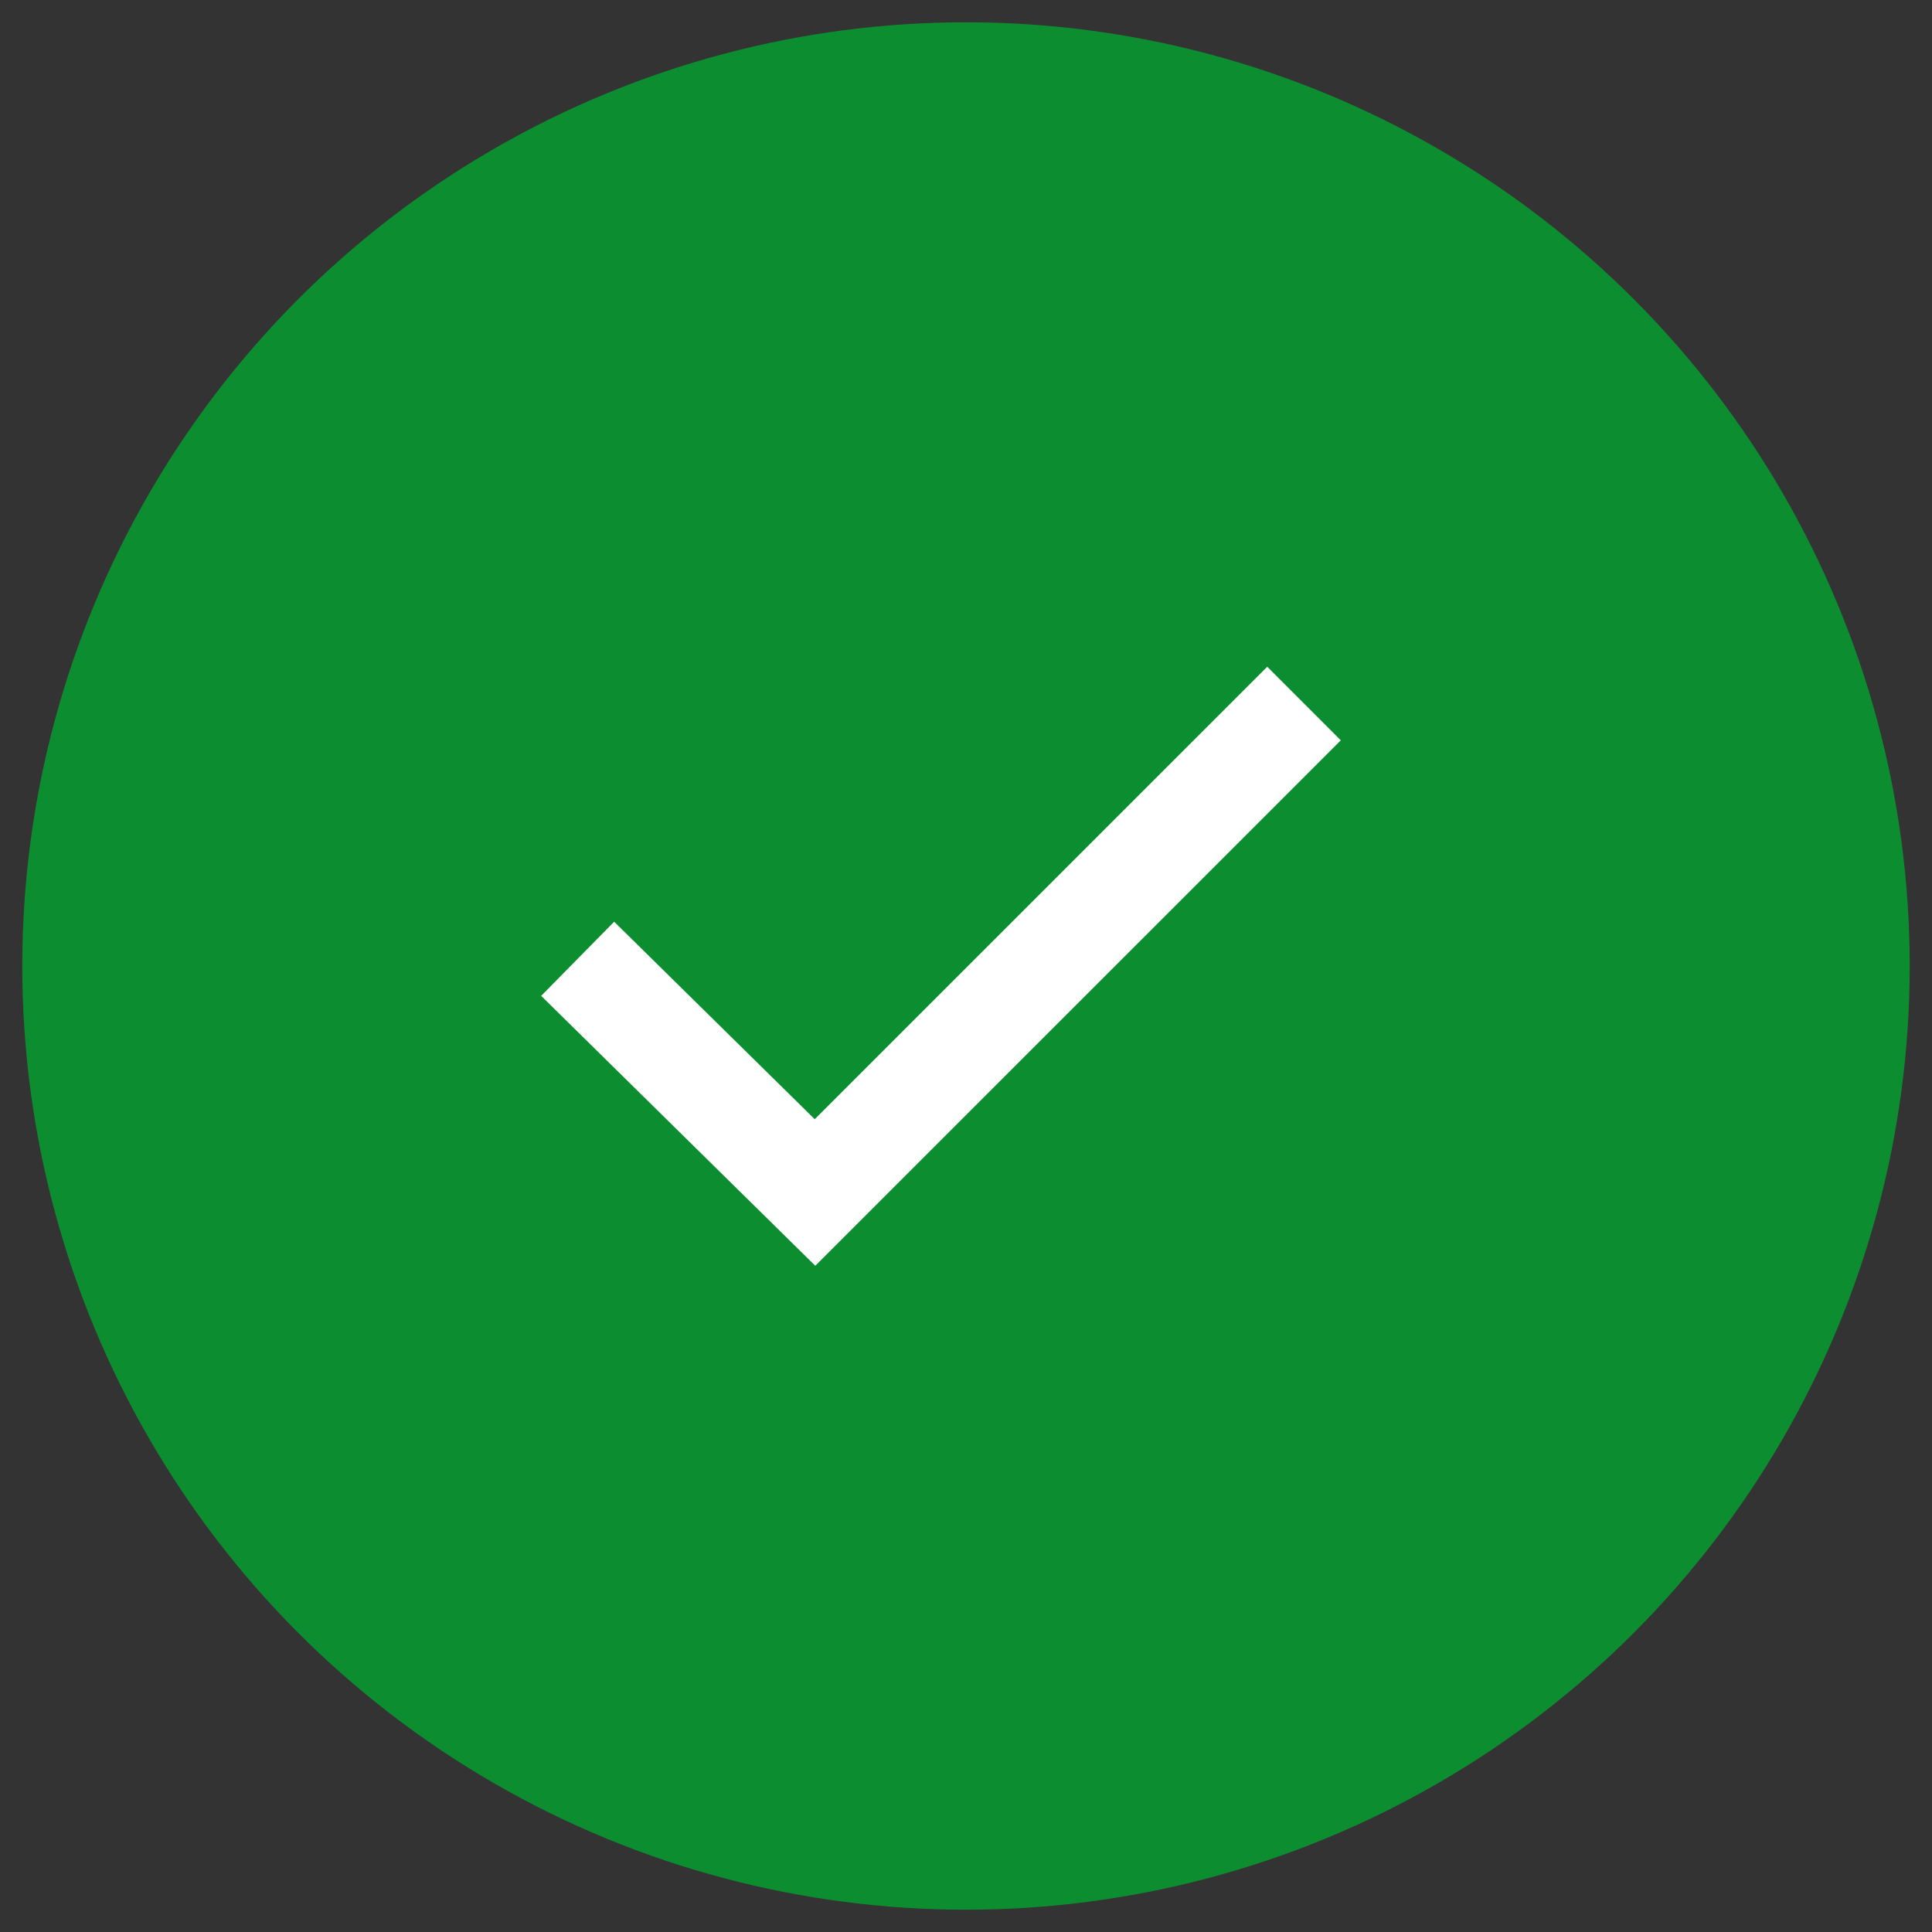 <svg width="26" height="26" viewBox="0 0 26 26" fill="none" xmlns="http://www.w3.org/2000/svg">
<rect x="0" y="0" width="26" height="26" fill="#333333" stroke="none"/>
<circle cx="13" cy="13" r="12" fill="#0C8E30" stroke="#0C8E30" stroke-width="1.4"/>
<path d="M7.774 12.903L10.968 16.048L17.549 9.468" stroke="white" stroke-width="1.4"/>
</svg>

